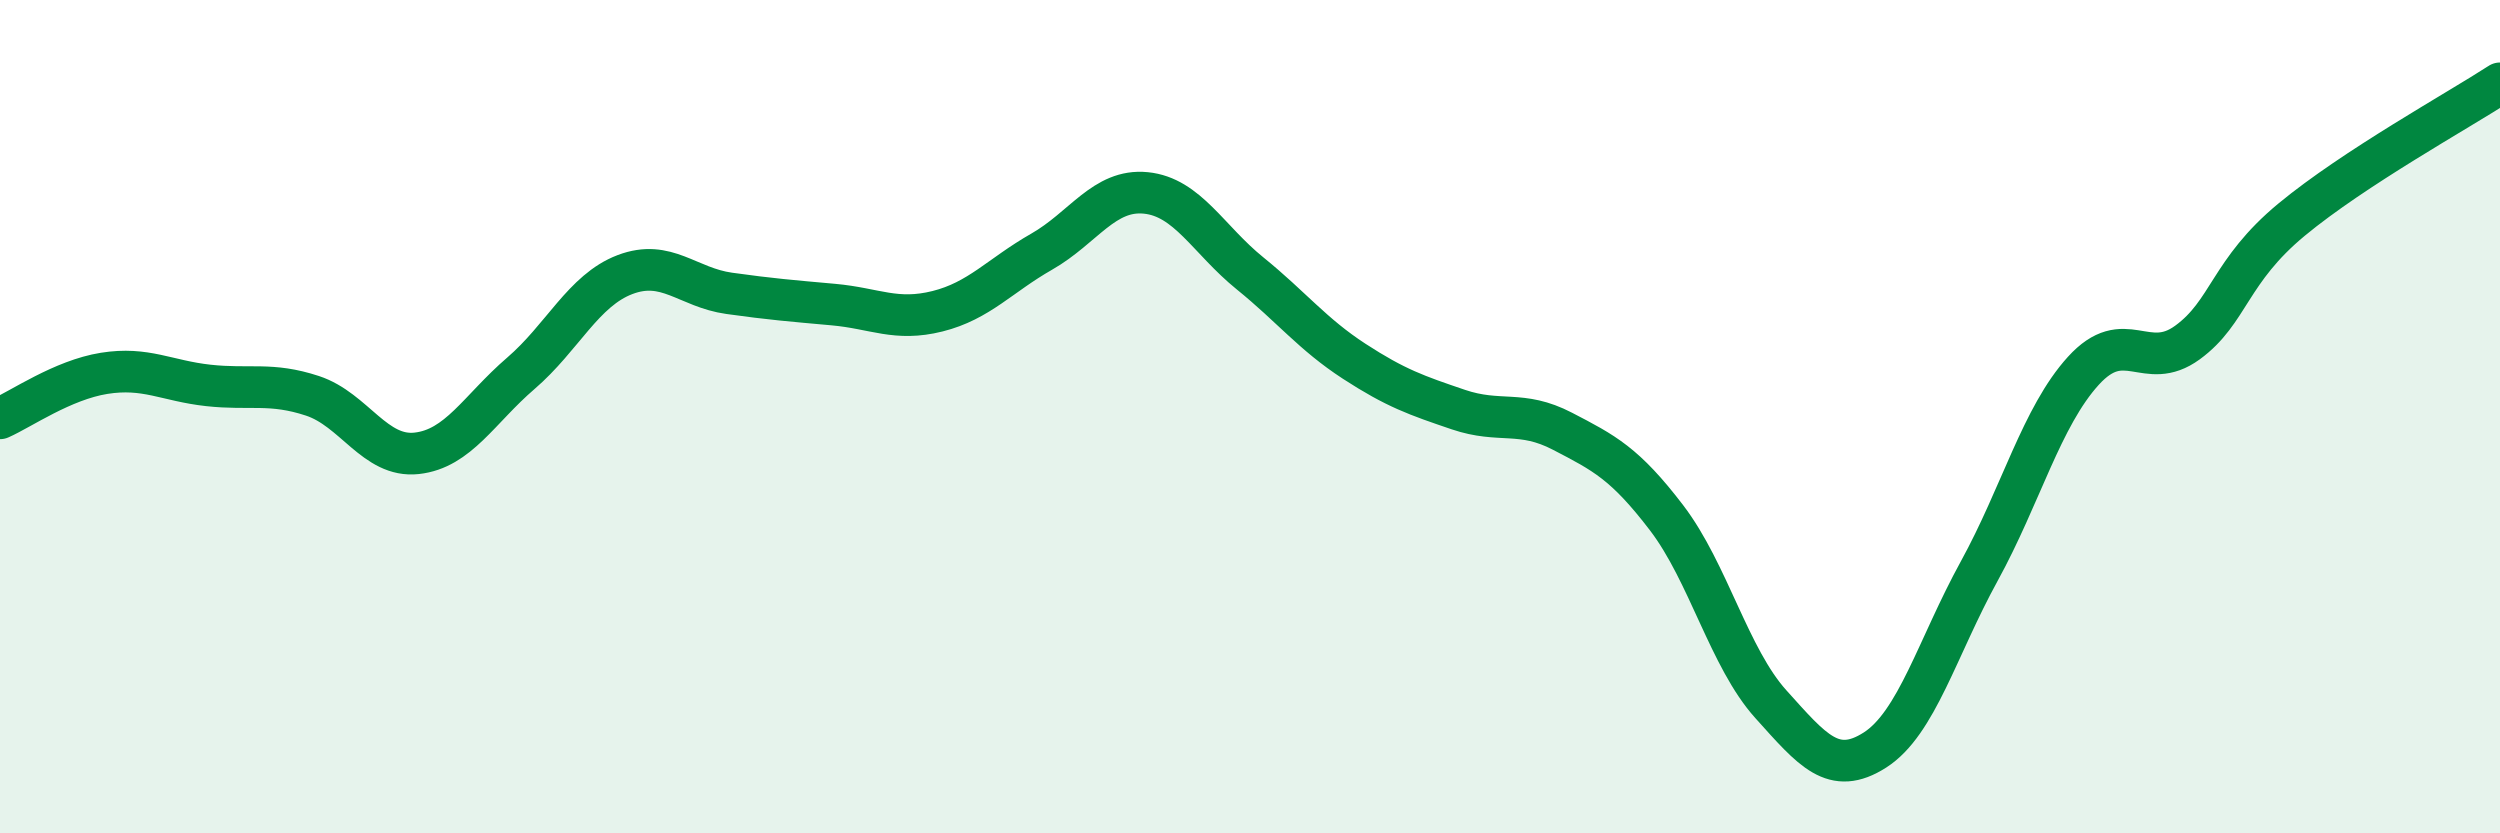 
    <svg width="60" height="20" viewBox="0 0 60 20" xmlns="http://www.w3.org/2000/svg">
      <path
        d="M 0,10.04 C 0.5,9.82 1.5,9.12 2.5,8.96 C 3.5,8.8 4,9.14 5,9.25 C 6,9.36 6.5,9.17 7.5,9.5 C 8.5,9.83 9,10.99 10,10.88 C 11,10.77 11.5,9.82 12.5,8.96 C 13.5,8.1 14,6.97 15,6.59 C 16,6.21 16.5,6.9 17.5,7.04 C 18.5,7.18 19,7.22 20,7.31 C 21,7.4 21.5,7.72 22.5,7.47 C 23.5,7.22 24,6.61 25,6.04 C 26,5.47 26.5,4.53 27.5,4.63 C 28.5,4.73 29,5.75 30,6.56 C 31,7.37 31.5,8.02 32.5,8.67 C 33.5,9.32 34,9.49 35,9.83 C 36,10.17 36.5,9.83 37.5,10.35 C 38.5,10.87 39,11.12 40,12.43 C 41,13.74 41.5,15.79 42.5,16.9 C 43.5,18.01 44,18.64 45,18 C 46,17.36 46.5,15.53 47.5,13.71 C 48.5,11.89 49,10 50,8.9 C 51,7.8 51.5,8.95 52.5,8.22 C 53.5,7.49 53.5,6.51 55,5.27 C 56.5,4.03 59,2.65 60,2L60 20L0 20Z"
        fill="#008740"
        opacity="0.1"
        stroke-linecap="round"
        stroke-linejoin="round"
      />
      <path
        d="M 0,10.04 C 0.5,9.82 1.5,9.12 2.5,8.96 C 3.5,8.8 4,9.14 5,9.25 C 6,9.36 6.5,9.17 7.5,9.5 C 8.5,9.83 9,10.99 10,10.88 C 11,10.77 11.5,9.82 12.5,8.96 C 13.5,8.1 14,6.97 15,6.59 C 16,6.21 16.5,6.9 17.5,7.04 C 18.5,7.18 19,7.22 20,7.31 C 21,7.4 21.5,7.72 22.5,7.47 C 23.5,7.22 24,6.61 25,6.04 C 26,5.47 26.5,4.53 27.5,4.63 C 28.5,4.73 29,5.75 30,6.56 C 31,7.37 31.5,8.02 32.5,8.67 C 33.5,9.32 34,9.49 35,9.83 C 36,10.17 36.5,9.83 37.5,10.35 C 38.5,10.87 39,11.12 40,12.43 C 41,13.74 41.5,15.79 42.5,16.9 C 43.5,18.01 44,18.64 45,18 C 46,17.36 46.5,15.53 47.5,13.71 C 48.5,11.89 49,10 50,8.9 C 51,7.8 51.5,8.95 52.5,8.22 C 53.5,7.49 53.5,6.51 55,5.27 C 56.5,4.03 59,2.65 60,2"
        stroke="#008740"
        stroke-width="1"
        fill="none"
        stroke-linecap="round"
        stroke-linejoin="round"
      />
    </svg>
  